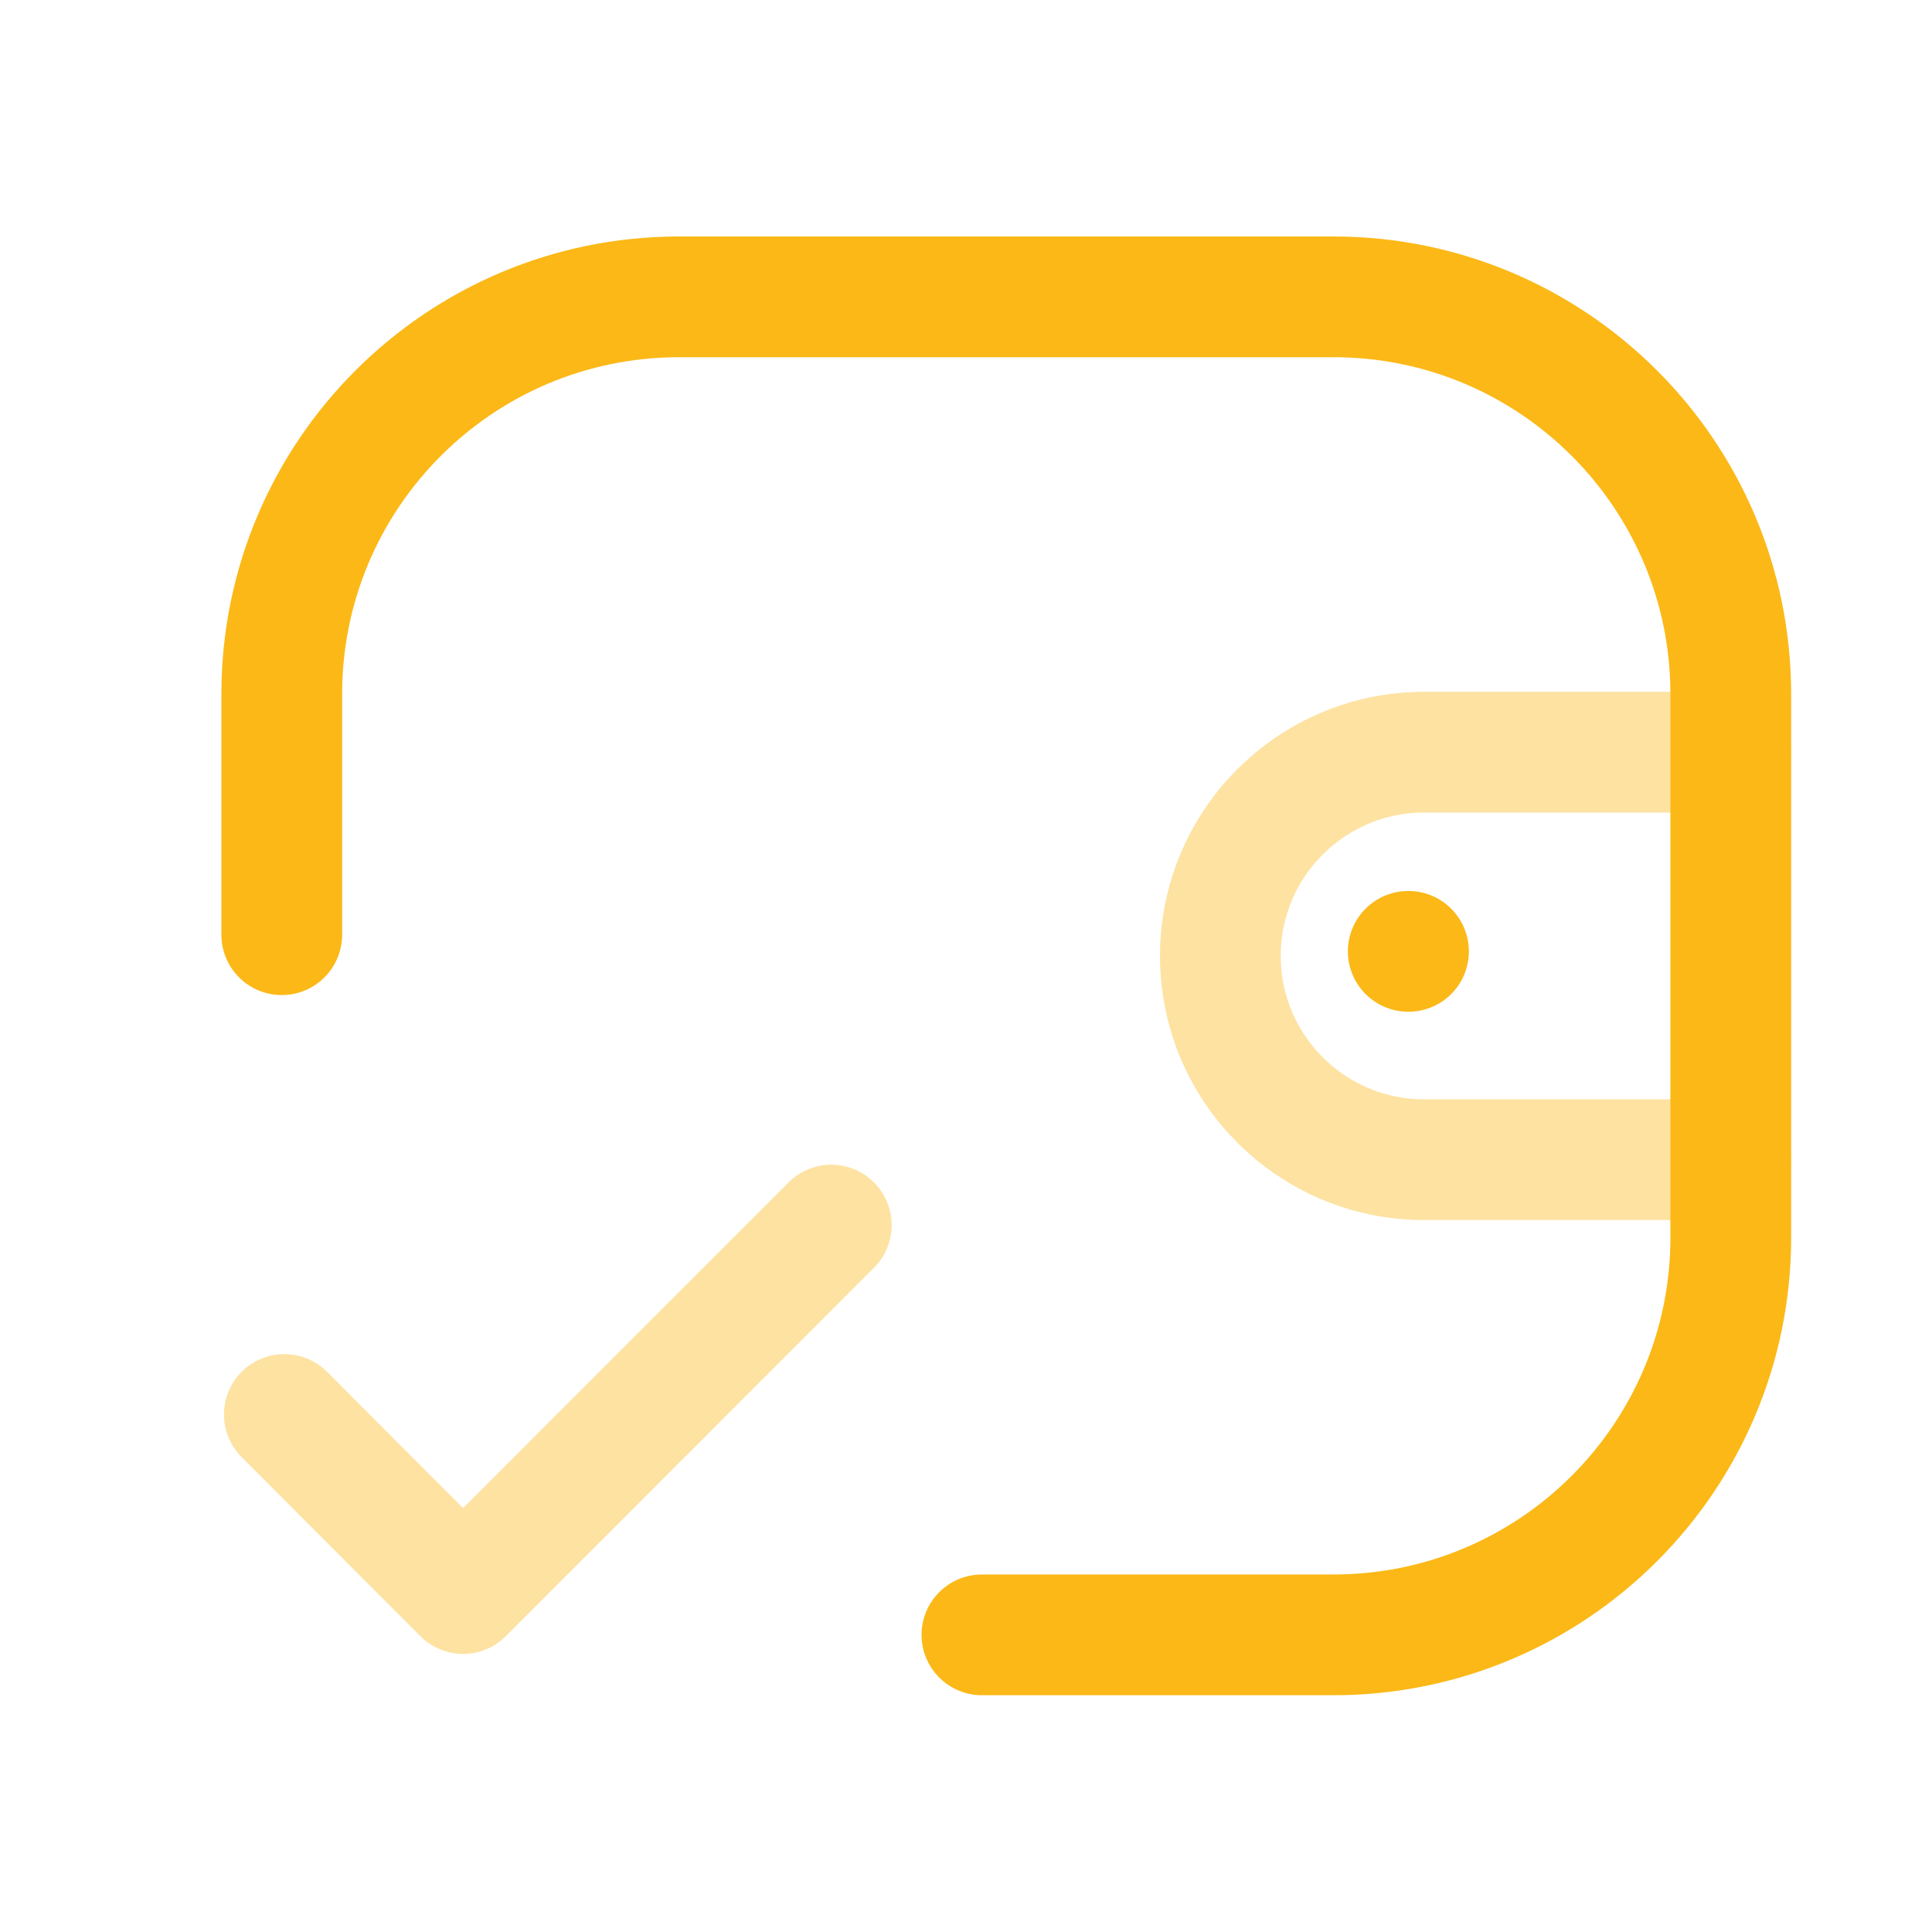 <svg width="85" height="85" viewBox="0 0 85 85" fill="none" xmlns="http://www.w3.org/2000/svg">
<path opacity="0.4" d="M76.142 51.022H62.657C57.706 51.022 53.691 47.008 53.691 42.056C53.691 37.107 57.706 33.093 62.657 33.093H76.142" stroke="#FBB817" stroke-width="5.312" stroke-linecap="round" stroke-linejoin="round"/>
<path d="M61.968 41.856H61.957" stroke="#FBB817" stroke-width="5.312" stroke-linecap="round" stroke-linejoin="round"/>
<path d="M12.396 41.123V30.541C12.396 20.885 20.222 13.06 29.878 13.06H58.665C68.321 13.06 76.147 20.885 76.147 30.541V54.445C76.147 64.101 68.321 71.927 58.665 71.927H43.2" stroke="#FBB817" stroke-width="5.312" stroke-linecap="round" stroke-linejoin="round"/>
<path opacity="0.4" d="M12.51 62.231L20.373 70.109L36.573 53.899" stroke="#FBB817" stroke-width="5.312" stroke-linecap="round" stroke-linejoin="round"/>
</svg>
